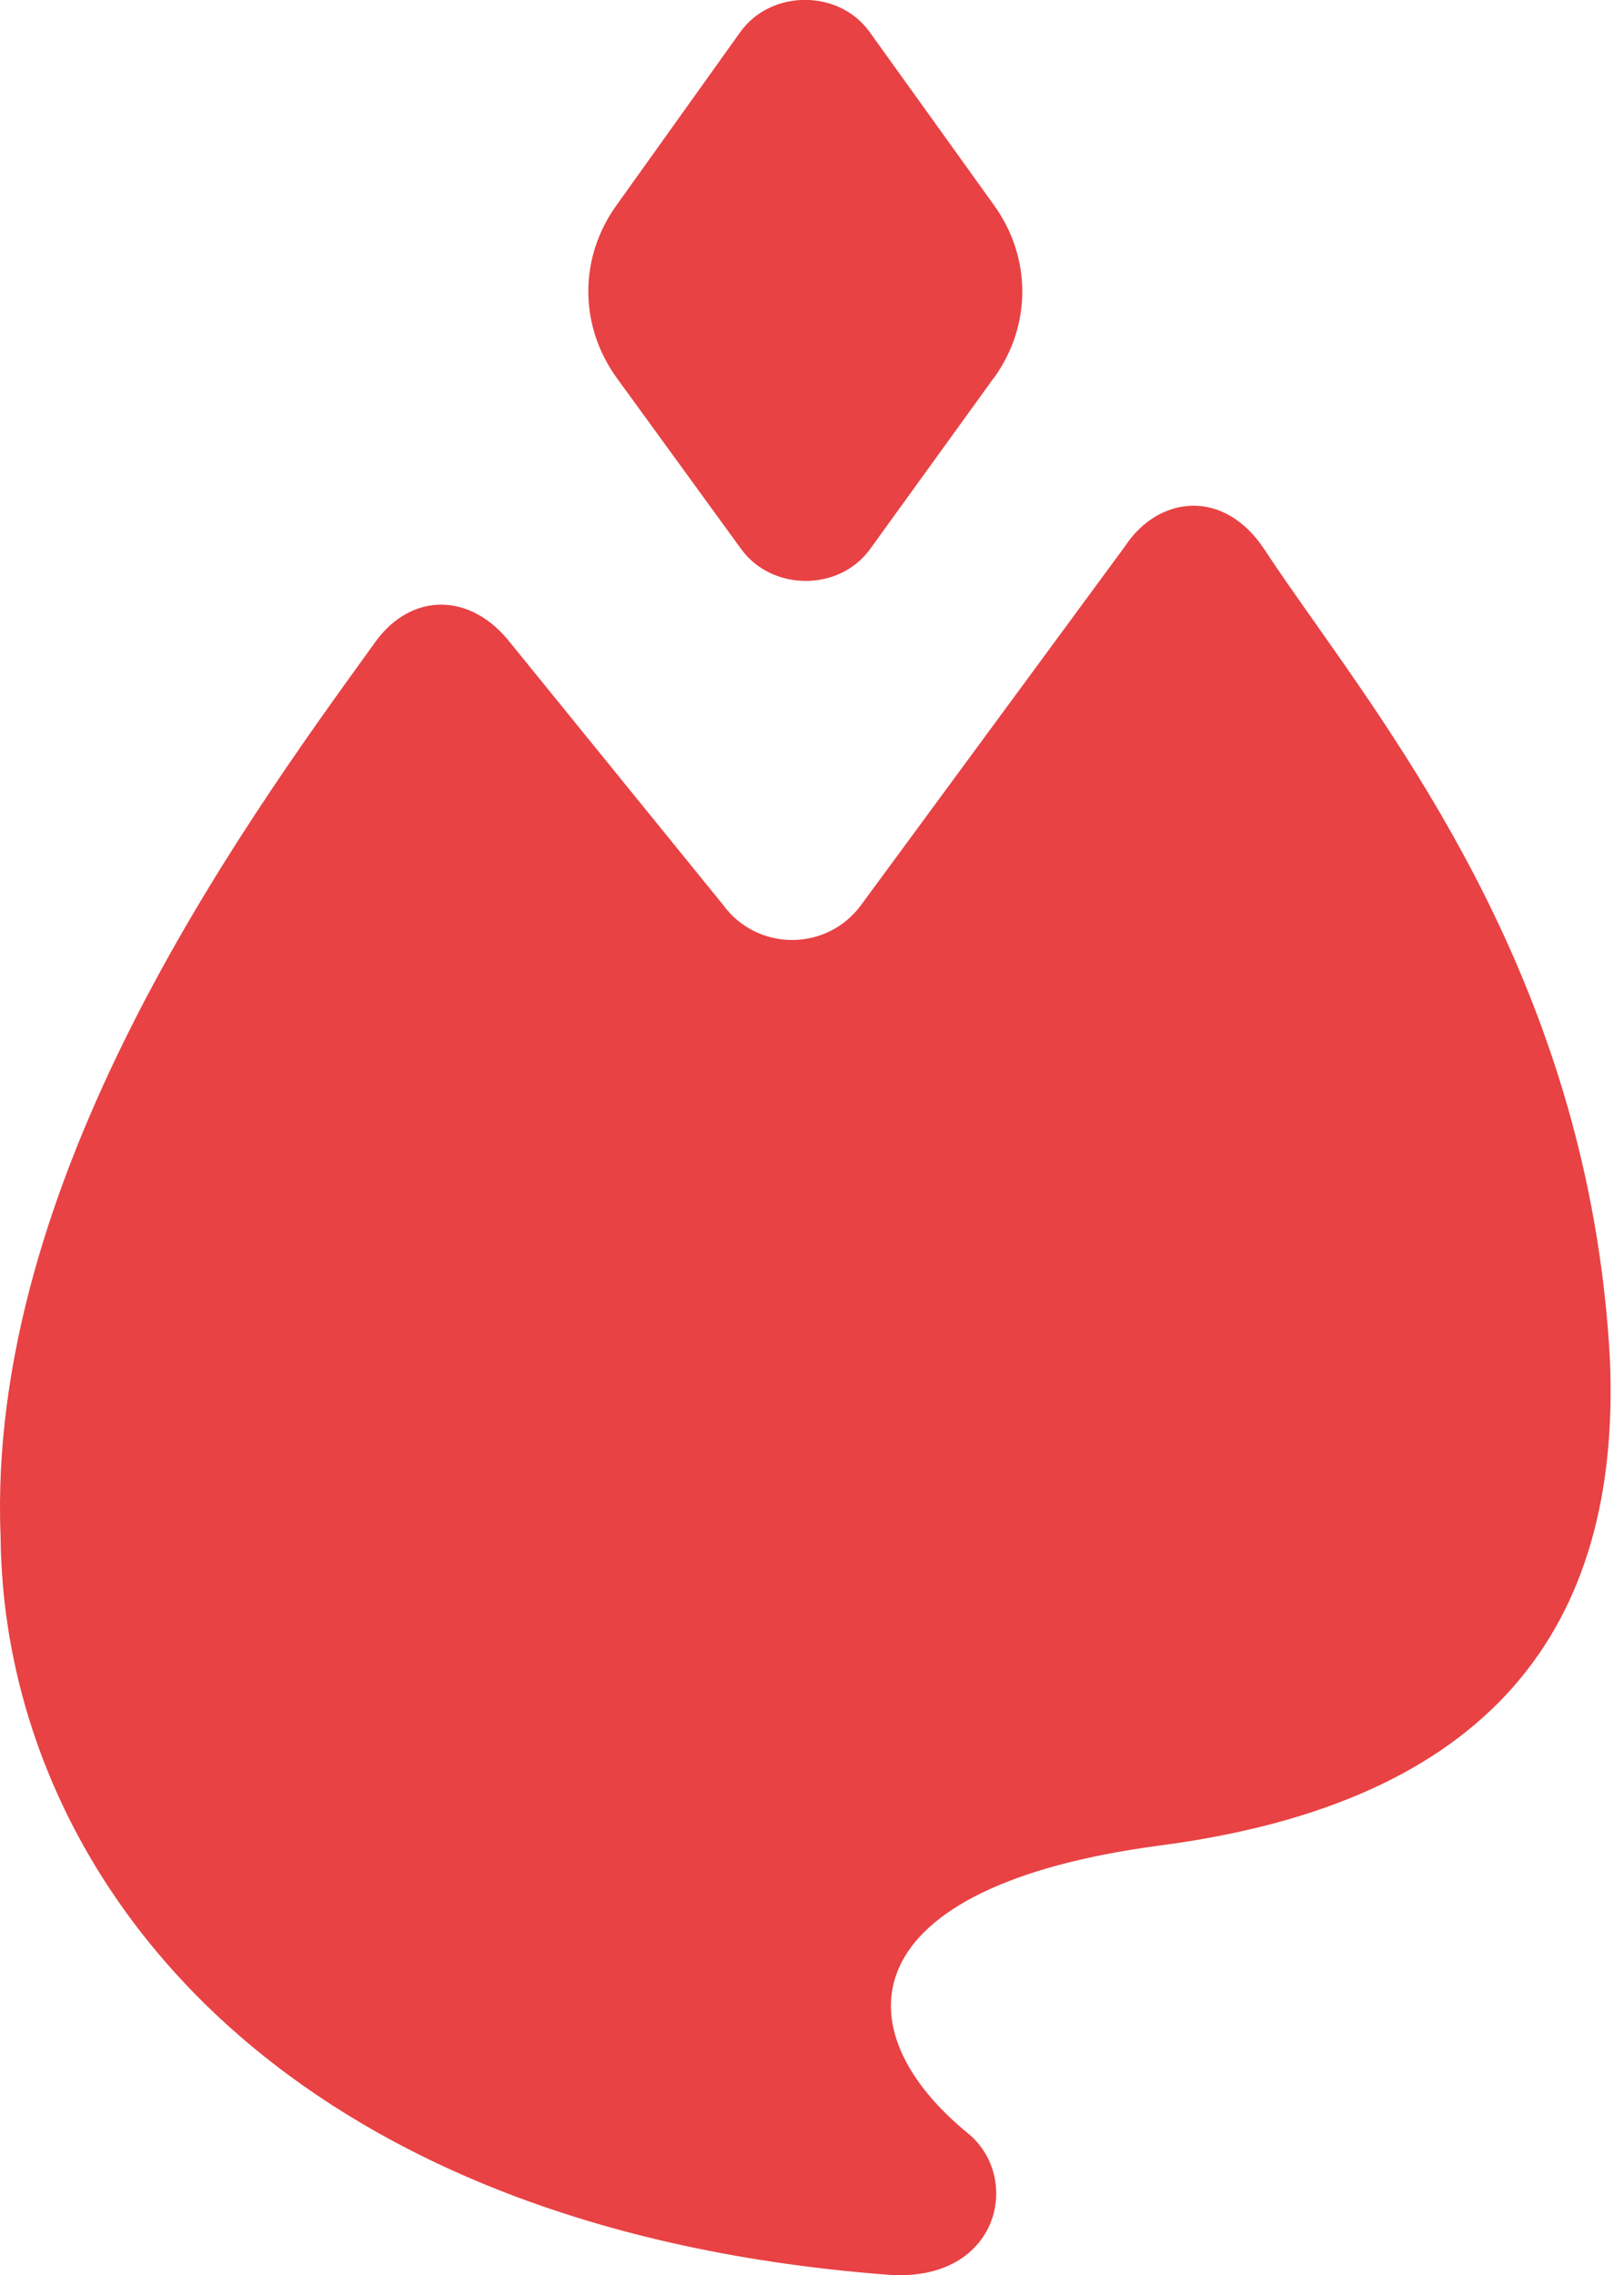 <?xml version="1.0" encoding="utf-8"?>
<svg width="30" height="42" viewBox="0 0 30 42" fill="none" id="svg928678862_1025" xmlns="http://www.w3.org/2000/svg" stroke="rgb(0, 0, 0)">
  <path fill-rule="evenodd" clip-rule="evenodd" d="M16.076 10.133L18.361 6.973V6.977C19.059 6.013 19.059 4.757 18.365 3.792L16.068 0.595C15.501 -0.201 14.24 -0.201 13.673 0.595L11.384 3.796C10.69 4.765 10.698 6.021 11.396 6.981L13.689 10.133C14.26 10.922 15.509 10.922 16.076 10.133ZM13.354 16.701L9.433 11.874C8.698 10.93 7.601 10.93 6.935 11.849C6.907 11.889 6.877 11.93 6.848 11.97C4.437 15.304 -0.259 21.797 0.011 28.373C0.064 34.464 4.957 41.105 16.357 41.992C18.43 42.172 18.891 40.252 17.907 39.406C15.524 37.481 15.68 34.83 21.433 34.07C27.525 33.27 29.953 30.064 29.74 25.094C29.394 18.731 26.342 14.403 24.289 11.492C23.945 11.005 23.629 10.557 23.359 10.146C22.612 9.009 21.4 9.144 20.78 10.088L15.912 16.701C15.28 17.571 13.986 17.571 13.354 16.701Z" fill="#E84244" style="stroke-width: 0px;"/>
</svg>